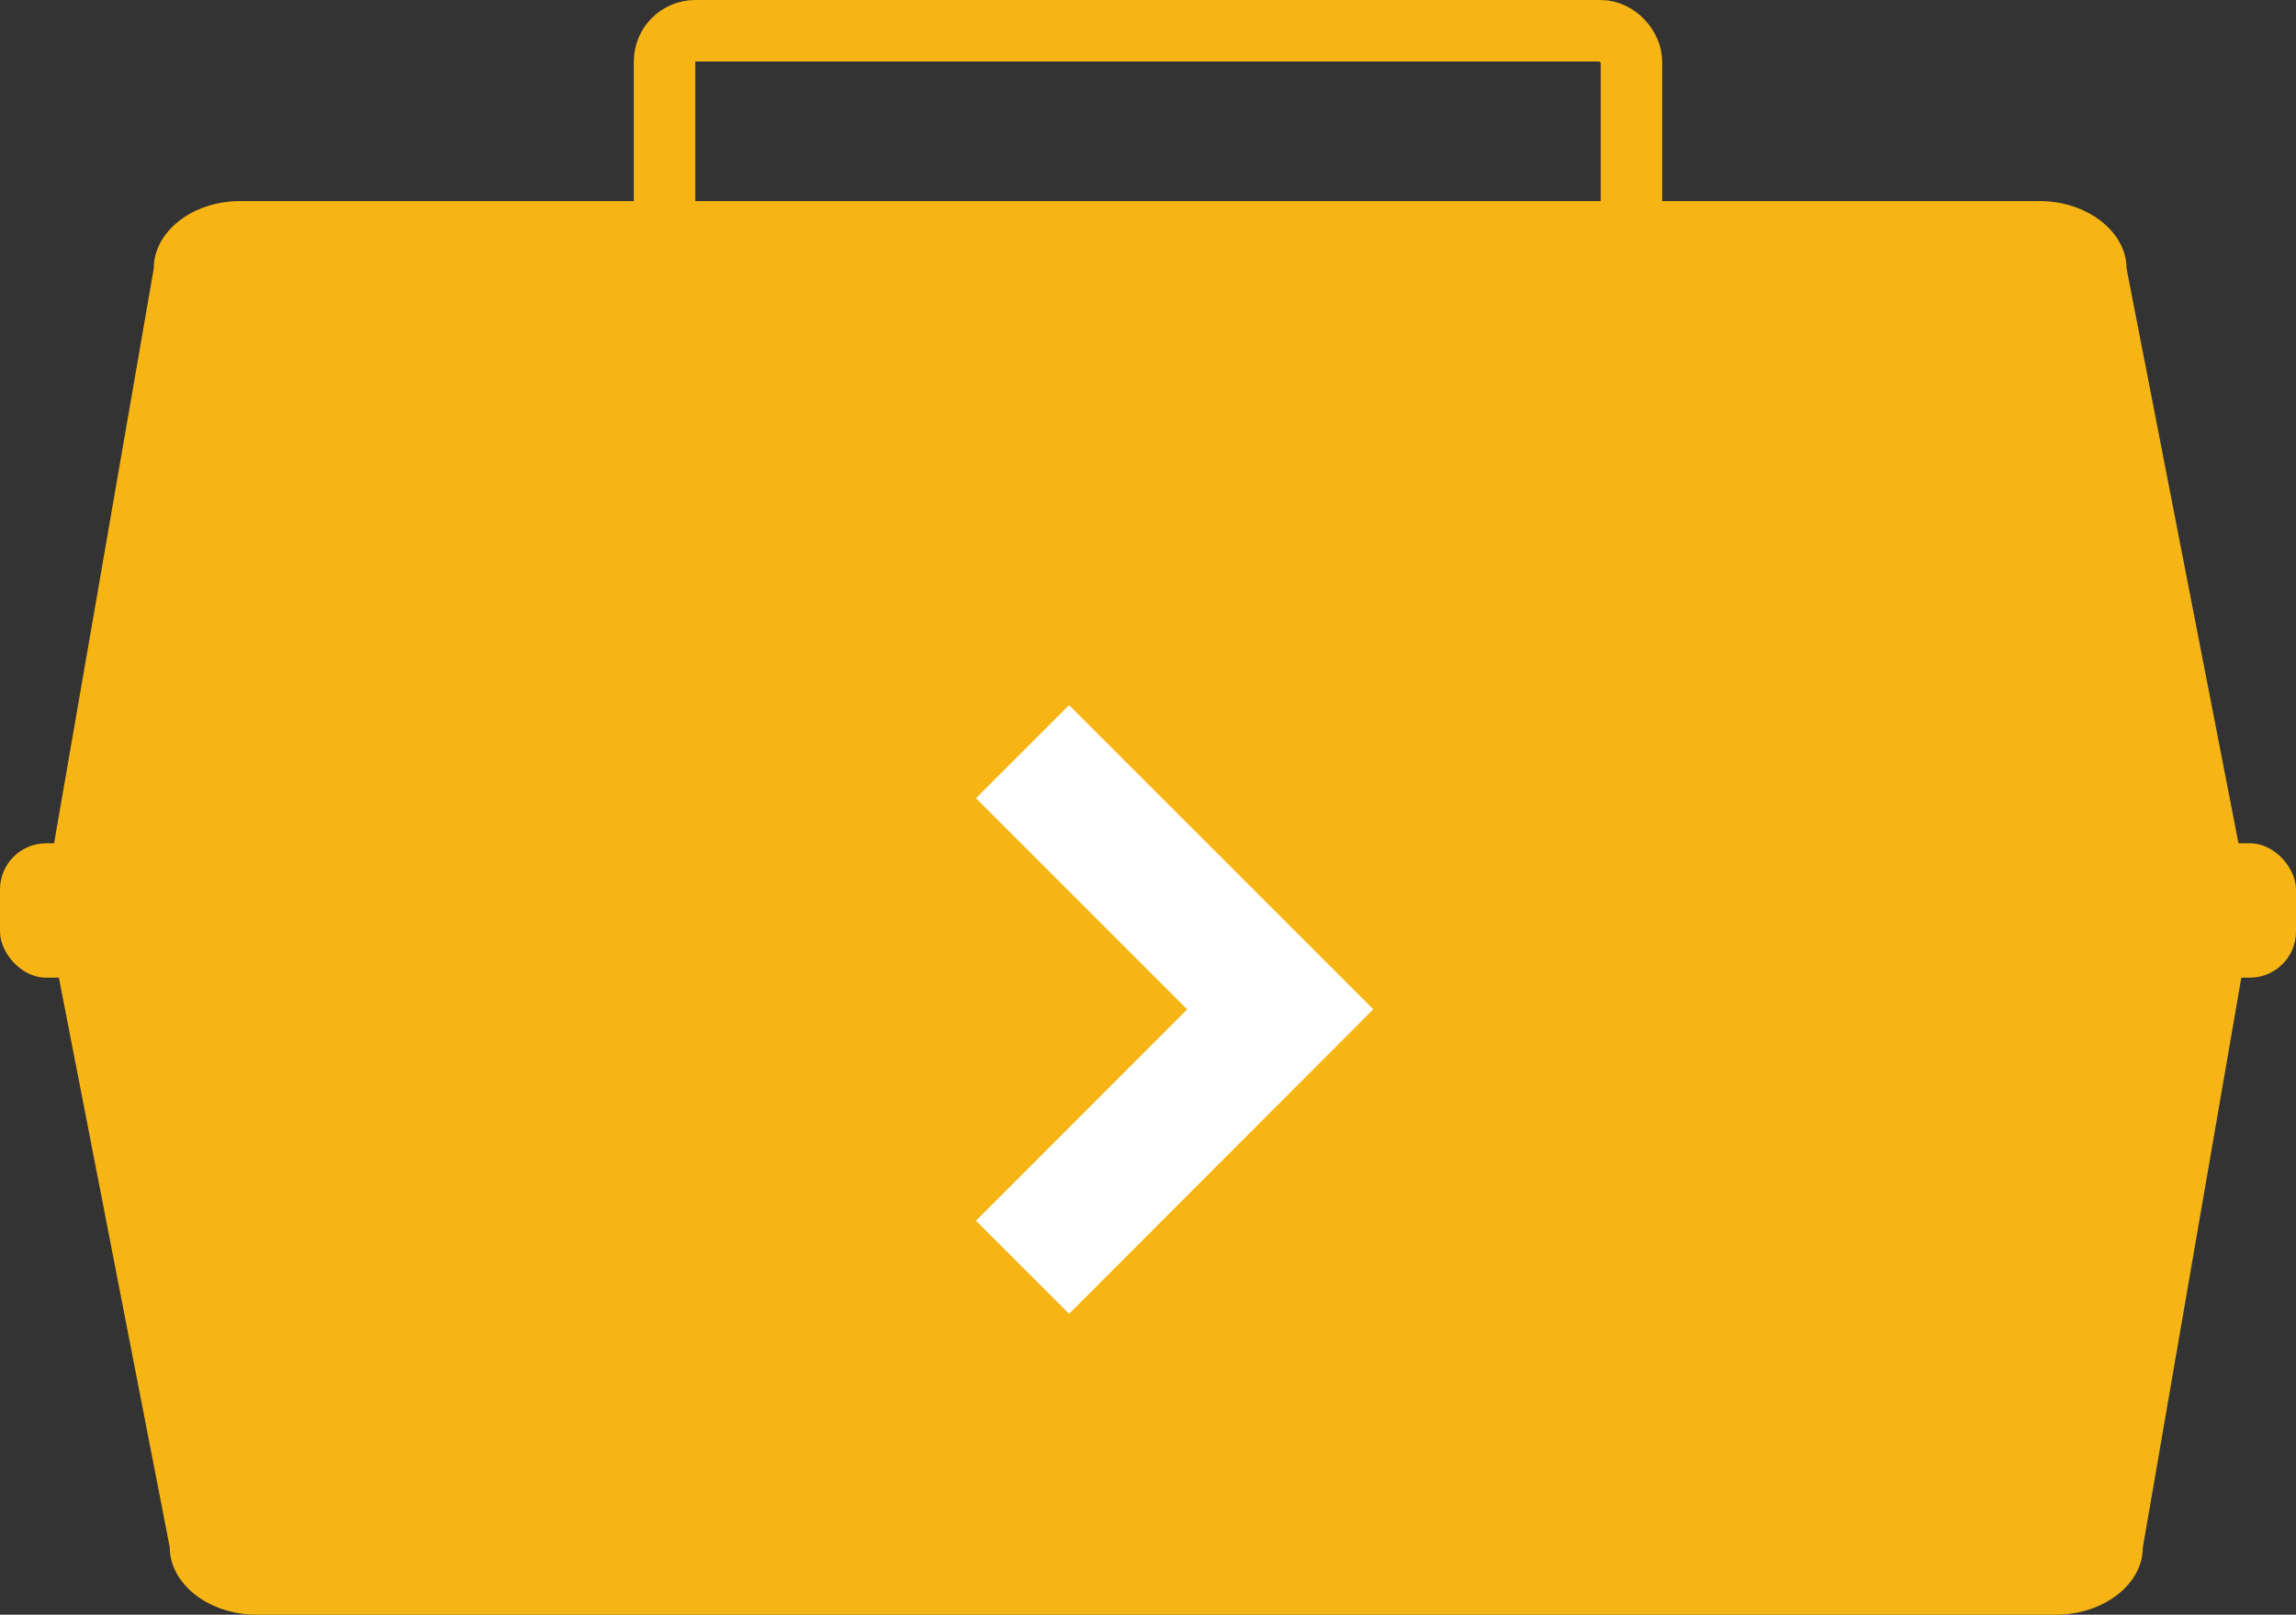 <?xml version="1.0" encoding="utf-8"?><svg xmlns="http://www.w3.org/2000/svg" viewBox="0 0 74.66 52.52"><rect x="0" y="0" width="74.66" height="52.52" fill="#333333" stroke="none"/><defs><style>.cls-1{fill:#f6b514;}.cls-2,.cls-3{fill:none;stroke-miterlimit:10;}.cls-2{stroke:#f6b514;stroke-width:2px;}.cls-3{stroke:#fff;stroke-width:4.28px;}</style></defs><title>Trade</title><g id="Layer_2" data-name="Layer 2"><g id="_NEW_covermy-trade" data-name="*NEW covermy-trade"><path class="cls-1" d="M66.85,52.52H8.34c-1.55,0-2.82-1-2.82-2.19L1.37,29c0-1.21,5.42,1,7,1H66.85c1.56,0,6.45-1.82,6.45-.62L69.68,50.33C69.68,51.53,68.41,52.52,66.85,52.52Z"/><path class="cls-1" d="M7.81,6.54H66.32c1.55,0,2.83,1,2.83,2.19L73.3,30.05c0,1.21-5.43-1-7-1H7.81c-1.55,0-6.44,1.82-6.44.62L5,8.73C5,7.53,6.26,6.54,7.81,6.54Z"/><rect class="cls-1" y="27.43" width="74.66" height="4.37" rx="1.5"/><rect class="cls-2" x="21.61" y="1" width="31.44" height="13.18" rx="1"/><polyline class="cls-3" points="33.25 24.45 41.63 32.83 33.25 41.22"/></g></g></svg>
